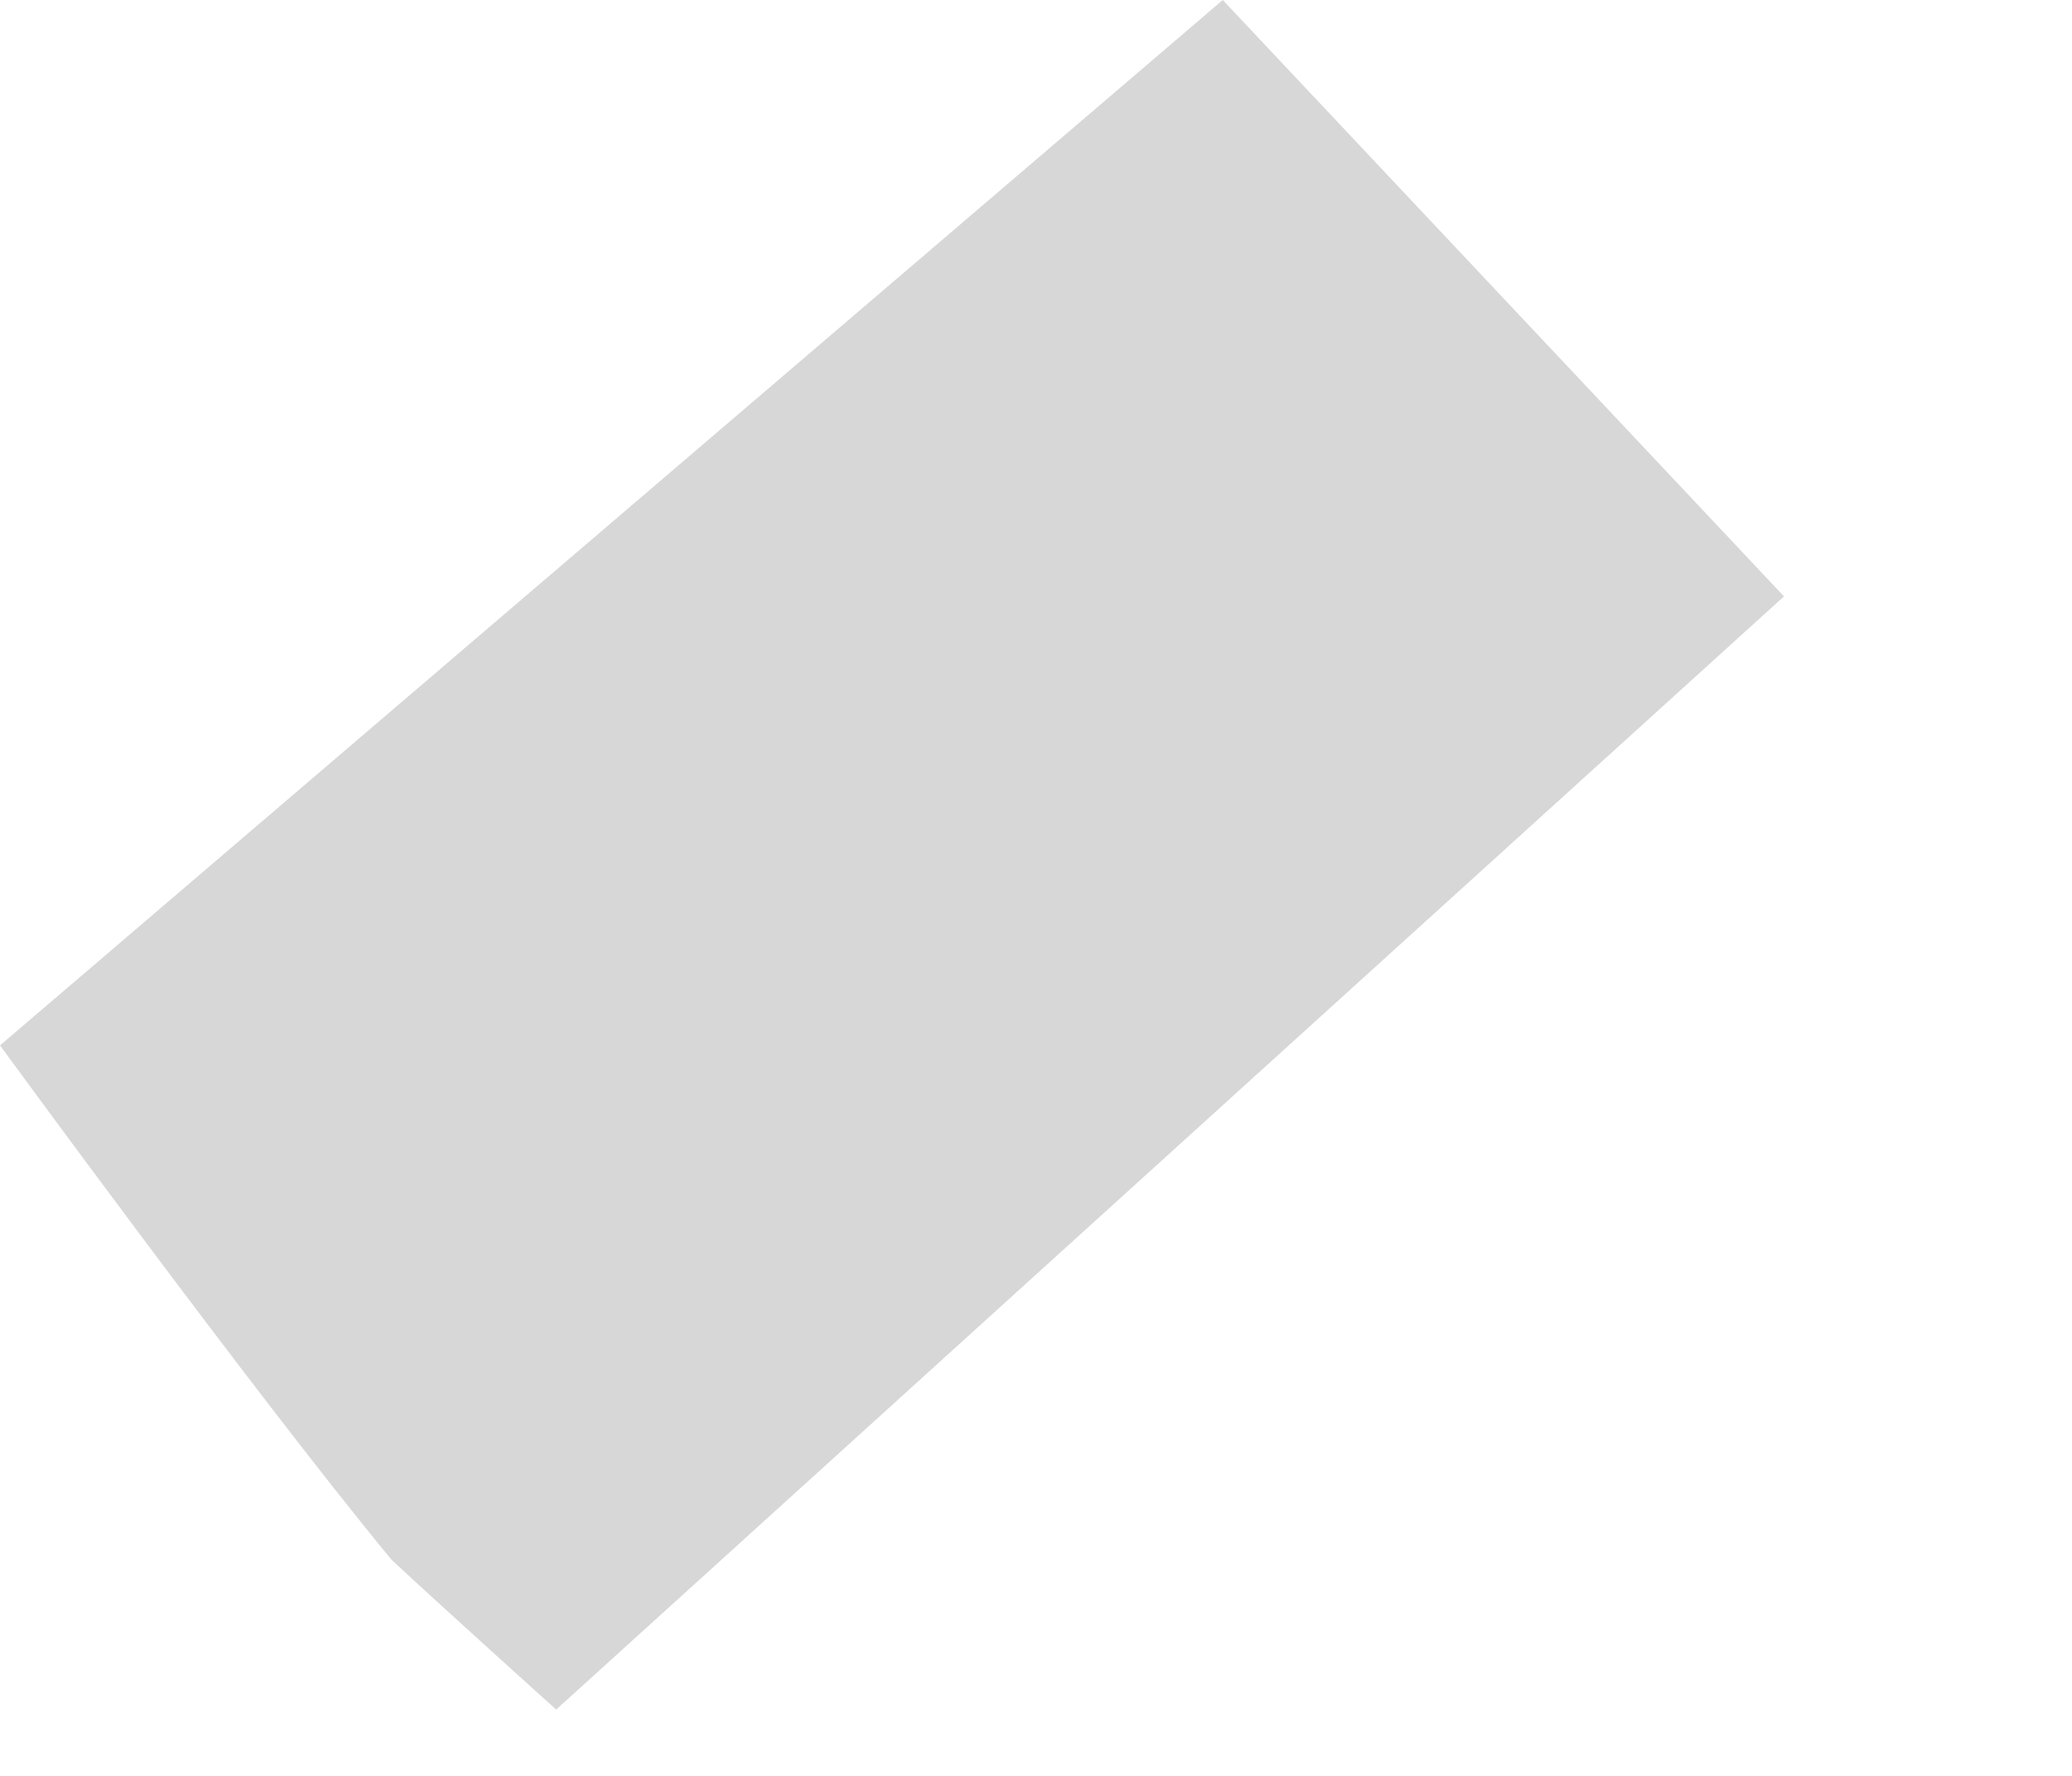 <?xml version="1.0" encoding="utf-8"?>
<svg xmlns="http://www.w3.org/2000/svg" fill="none" height="100%" overflow="visible" preserveAspectRatio="none" style="display: block;" viewBox="0 0 7 6" width="100%">
<g id="Vector" opacity="0.25" style="mix-blend-mode:luminosity">
<path d="M0 3.532L4.131 0L6.027 2.015L1.879 5.776C1.879 5.776 1.5 5.435 1.323 5.27C0.858 4.707 0 3.532 0 3.532Z" fill="#60605E"/>
</g>
</svg>